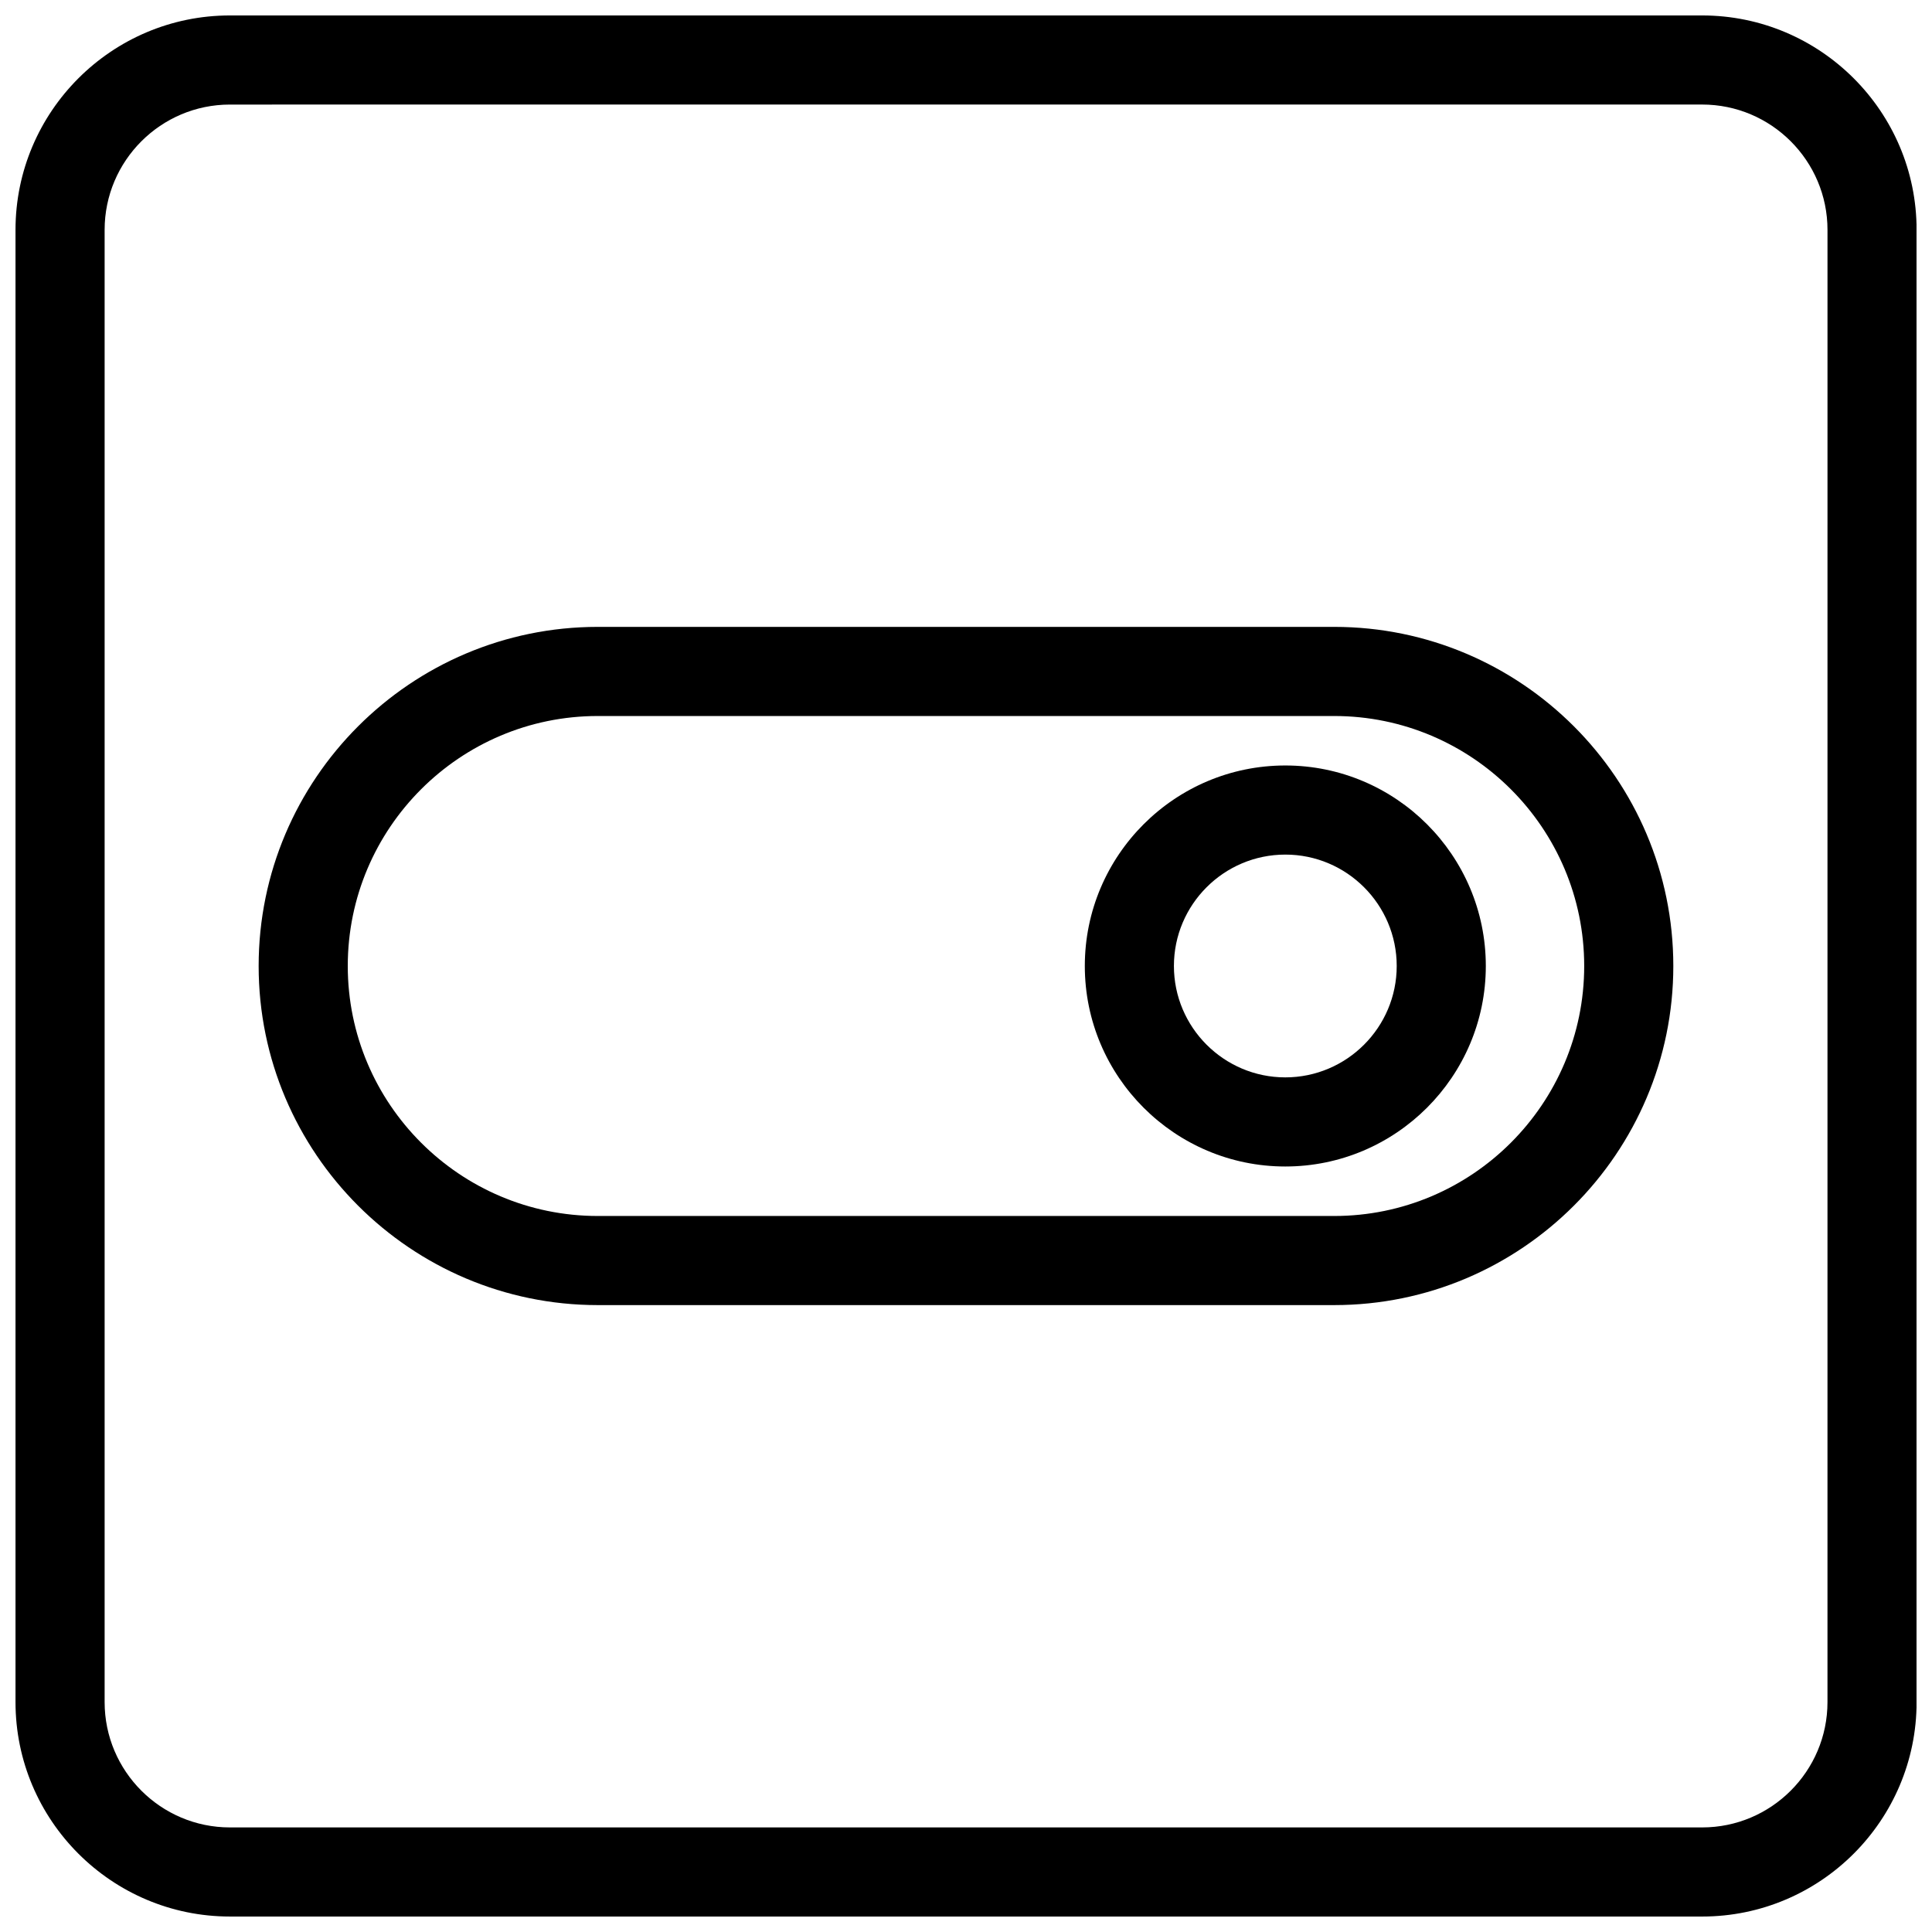 <?xml version="1.0" encoding="UTF-8"?>
<!-- Uploaded to: ICON Repo, www.svgrepo.com, Generator: ICON Repo Mixer Tools -->
<svg width="800px" height="800px" version="1.1" viewBox="144 144 512 512" xmlns="http://www.w3.org/2000/svg">
 <defs>
  <clipPath id="a">
   <path d="m148.09 148.09h503.81v503.81h-503.81z"/>
  </clipPath>
 </defs>
 <g clip-path="url(#a)">
  <path d="m595.09 651.9h-390.16c-31.332 0-56.82-25.488-56.82-56.828v-390.15c0-31.332 25.488-56.828 56.82-56.828h390.16c31.332 0 56.828 25.488 56.828 56.82v390.16c0 31.34-25.488 56.828-56.828 56.828zm-390.16-480.19c-18.309 0-33.203 14.902-33.203 33.211v390.15c0 18.312 14.895 33.215 33.203 33.215h390.16c18.309 0 33.211-14.902 33.211-33.211l0.004-390.16c0-18.309-14.902-33.211-33.215-33.211z"/>
 </g>
 <path d="m497.58 310.13h-195.16c-49.555 0-89.875 40.312-89.875 89.867s40.32 89.867 89.875 89.867h195.16c49.555 0 89.867-40.312 89.867-89.867-0.004-49.555-40.316-89.867-89.867-89.867zm0 156.12h-195.16c-36.535 0-66.258-29.719-66.258-66.25 0-36.535 29.719-66.25 66.258-66.25h195.16c36.535 0 66.25 29.719 66.25 66.25s-29.719 66.25-66.25 66.25z"/>
 <path d="m484.62 346.86c-29.297 0-53.133 23.836-53.133 53.137s23.836 53.137 53.137 53.137c29.297-0.004 53.133-23.84 53.133-53.137 0-29.301-23.836-53.137-53.137-53.137zm0 82.656c-16.27 0-29.52-13.25-29.52-29.52 0-16.281 13.25-29.52 29.52-29.52 16.273-0.004 29.523 13.238 29.523 29.52 0 16.27-13.25 29.52-29.523 29.52z"/>
</svg>